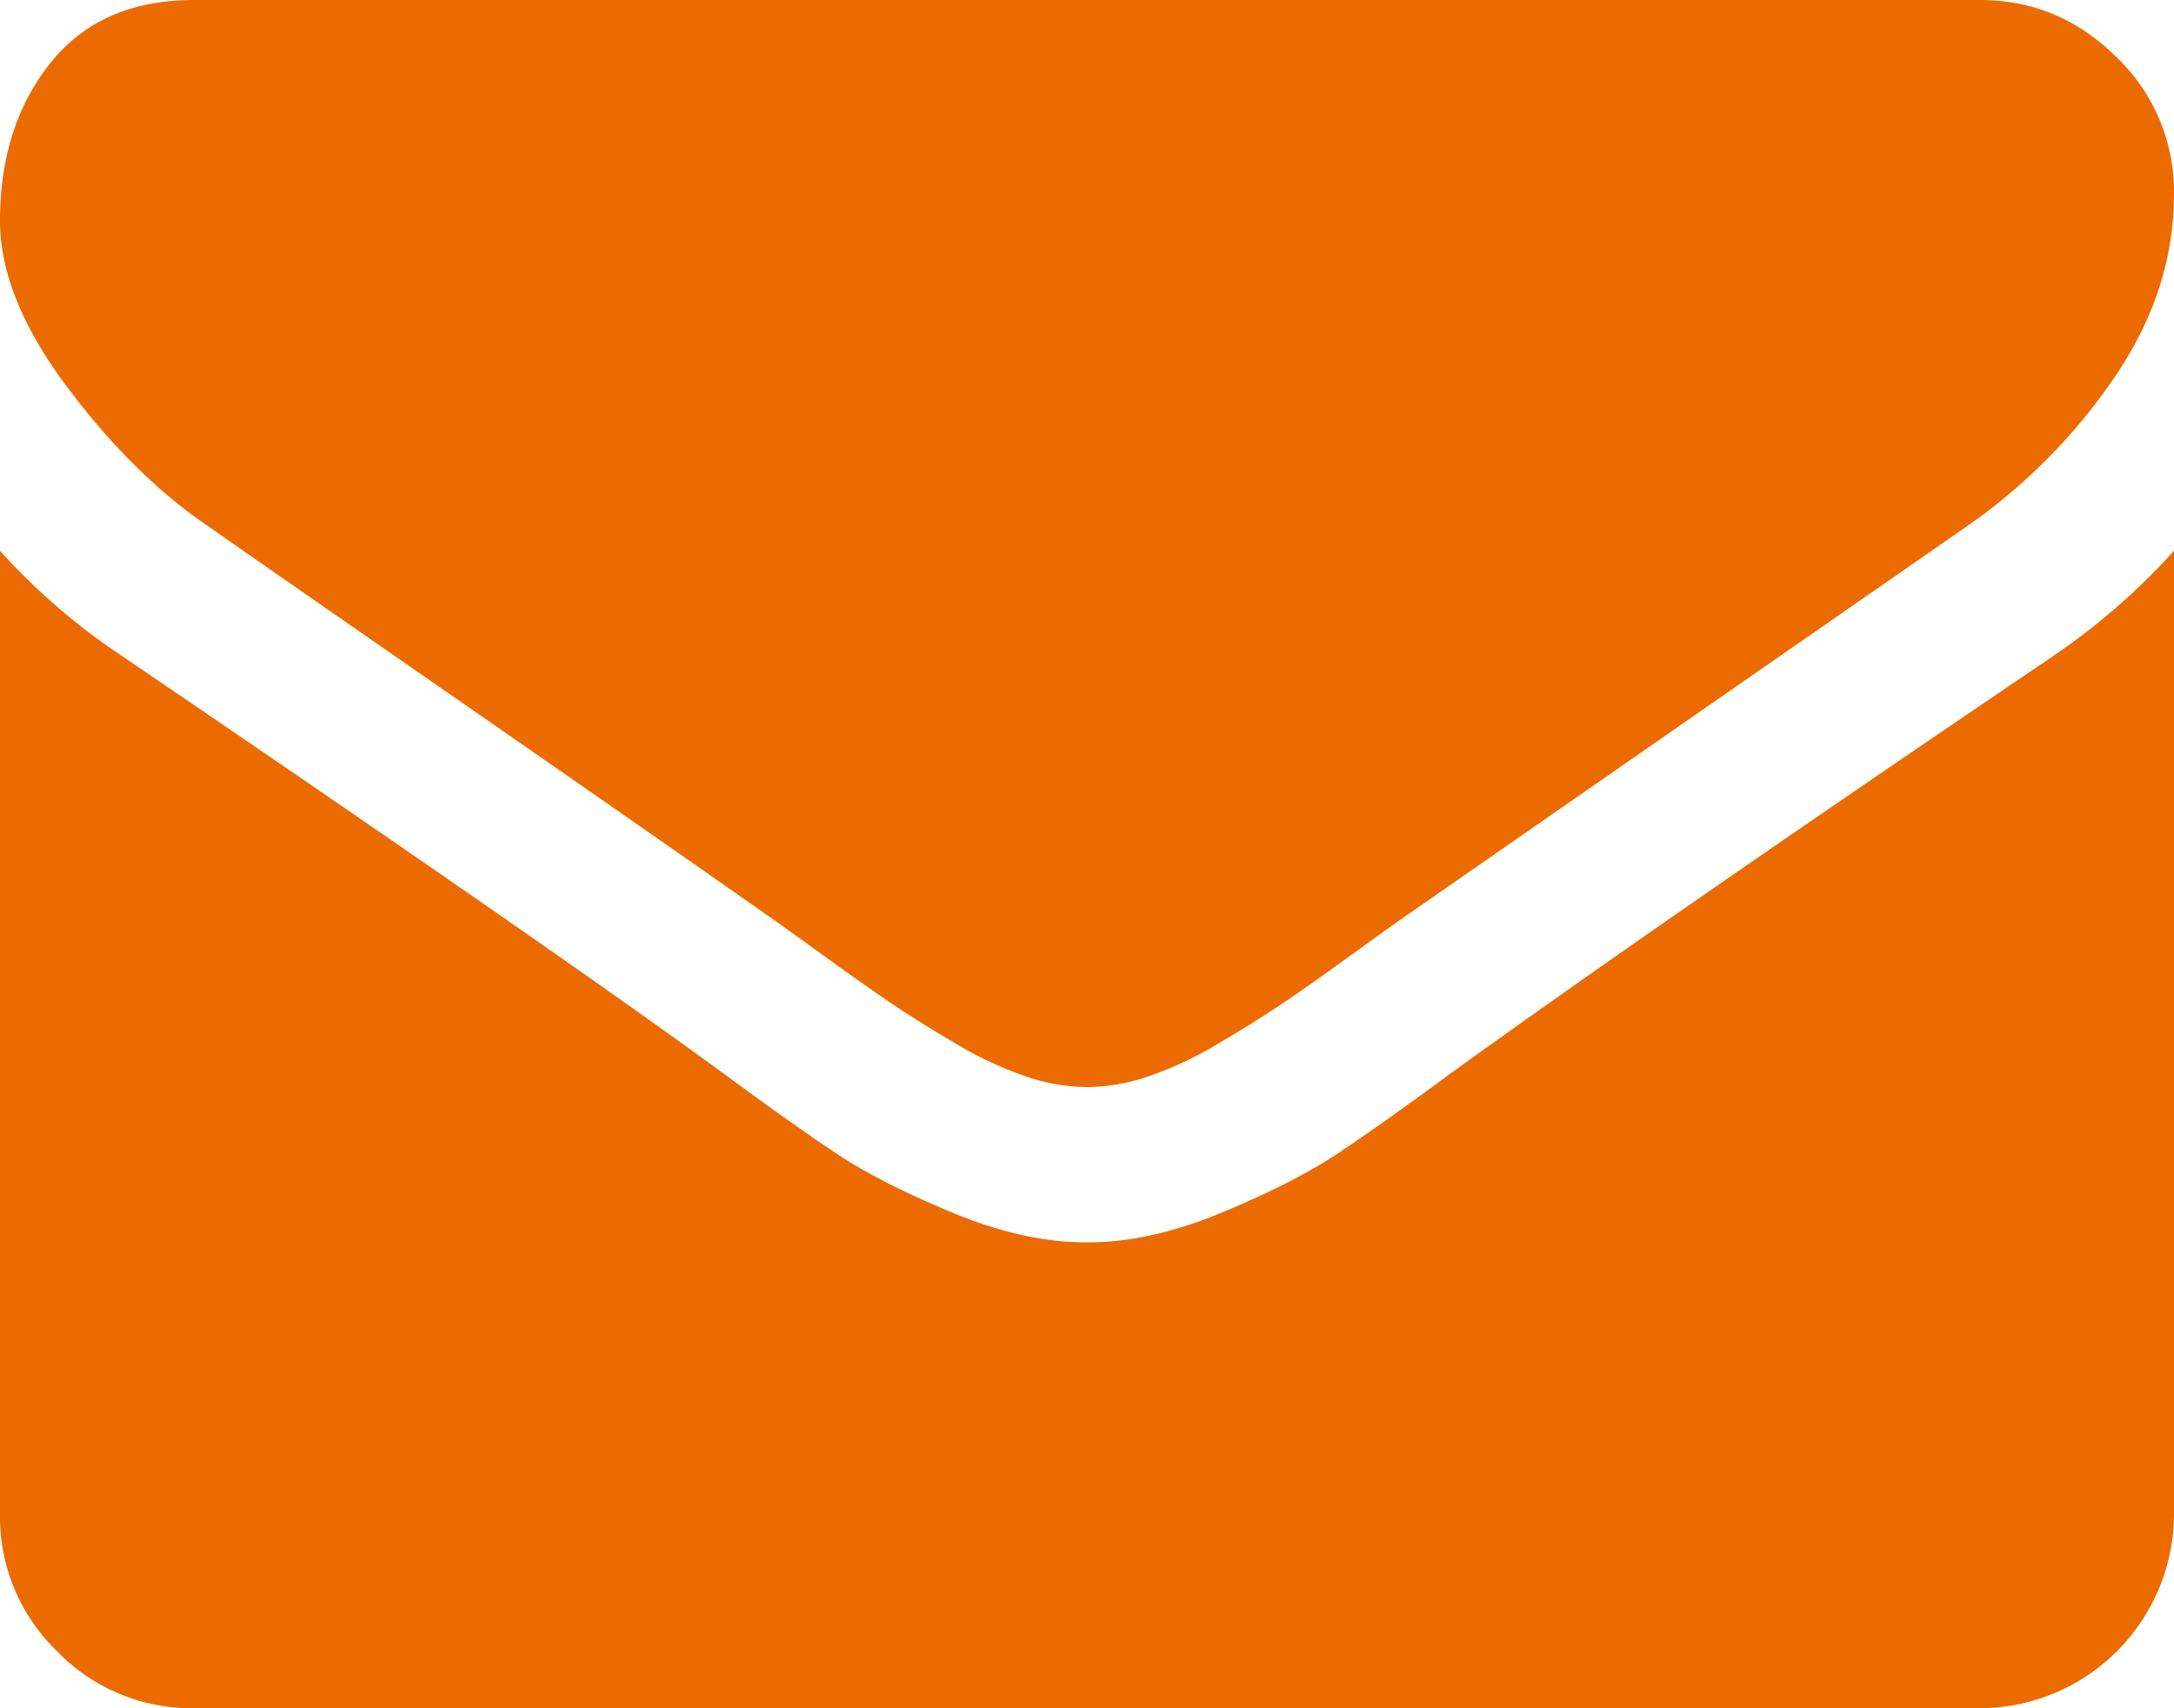 <?xml version="1.0" encoding="UTF-8"?> <svg xmlns="http://www.w3.org/2000/svg" viewBox="0 0 512 402.28"><defs><style>.cls-1{fill:#ec6b00;}</style></defs><g id="Layer_2" data-name="Layer 2"><g id="Layer_1-2" data-name="Layer 1"><path class="cls-1" d="M49.14,124q9.72,6.85,58.57,40.71t74.86,52.14q2.85,2,12.14,8.72t15.43,10.86q6.13,4.14,14.86,9.28a86,86,0,0,0,16.43,7.71A45.2,45.2,0,0,0,255.71,256h.58a45.3,45.3,0,0,0,14.29-2.57A86.53,86.53,0,0,0,287,245.71q8.72-5.15,14.86-9.28t15.43-10.86q9.29-6.72,12.14-8.72Q355.71,198.57,463.14,124A135.71,135.71,0,0,0,498,88.85q14-20.56,14-43.13a43.81,43.81,0,0,0-13.57-32.29Q484.86,0,466.28,0H45.71q-22,0-33.85,14.85T0,52Q0,70,15.71,91T49.14,124Z"></path><path class="cls-1" d="M483.43,154.57Q389.73,218,341.14,253.14q-16.27,12-26.42,18.71t-27,13.72q-16.86,7-31.43,7h-.58q-14.57,0-31.42-7t-27-13.72q-10.14-6.71-26.43-18.71-38.58-28.27-142-98.57A151.62,151.62,0,0,1,0,129.71V356.56a44,44,0,0,0,13.43,32.29,44,44,0,0,0,32.29,13.43H466.29A45.85,45.85,0,0,0,512,356.56V129.71A157.65,157.65,0,0,1,483.43,154.57Z"></path></g></g></svg> 